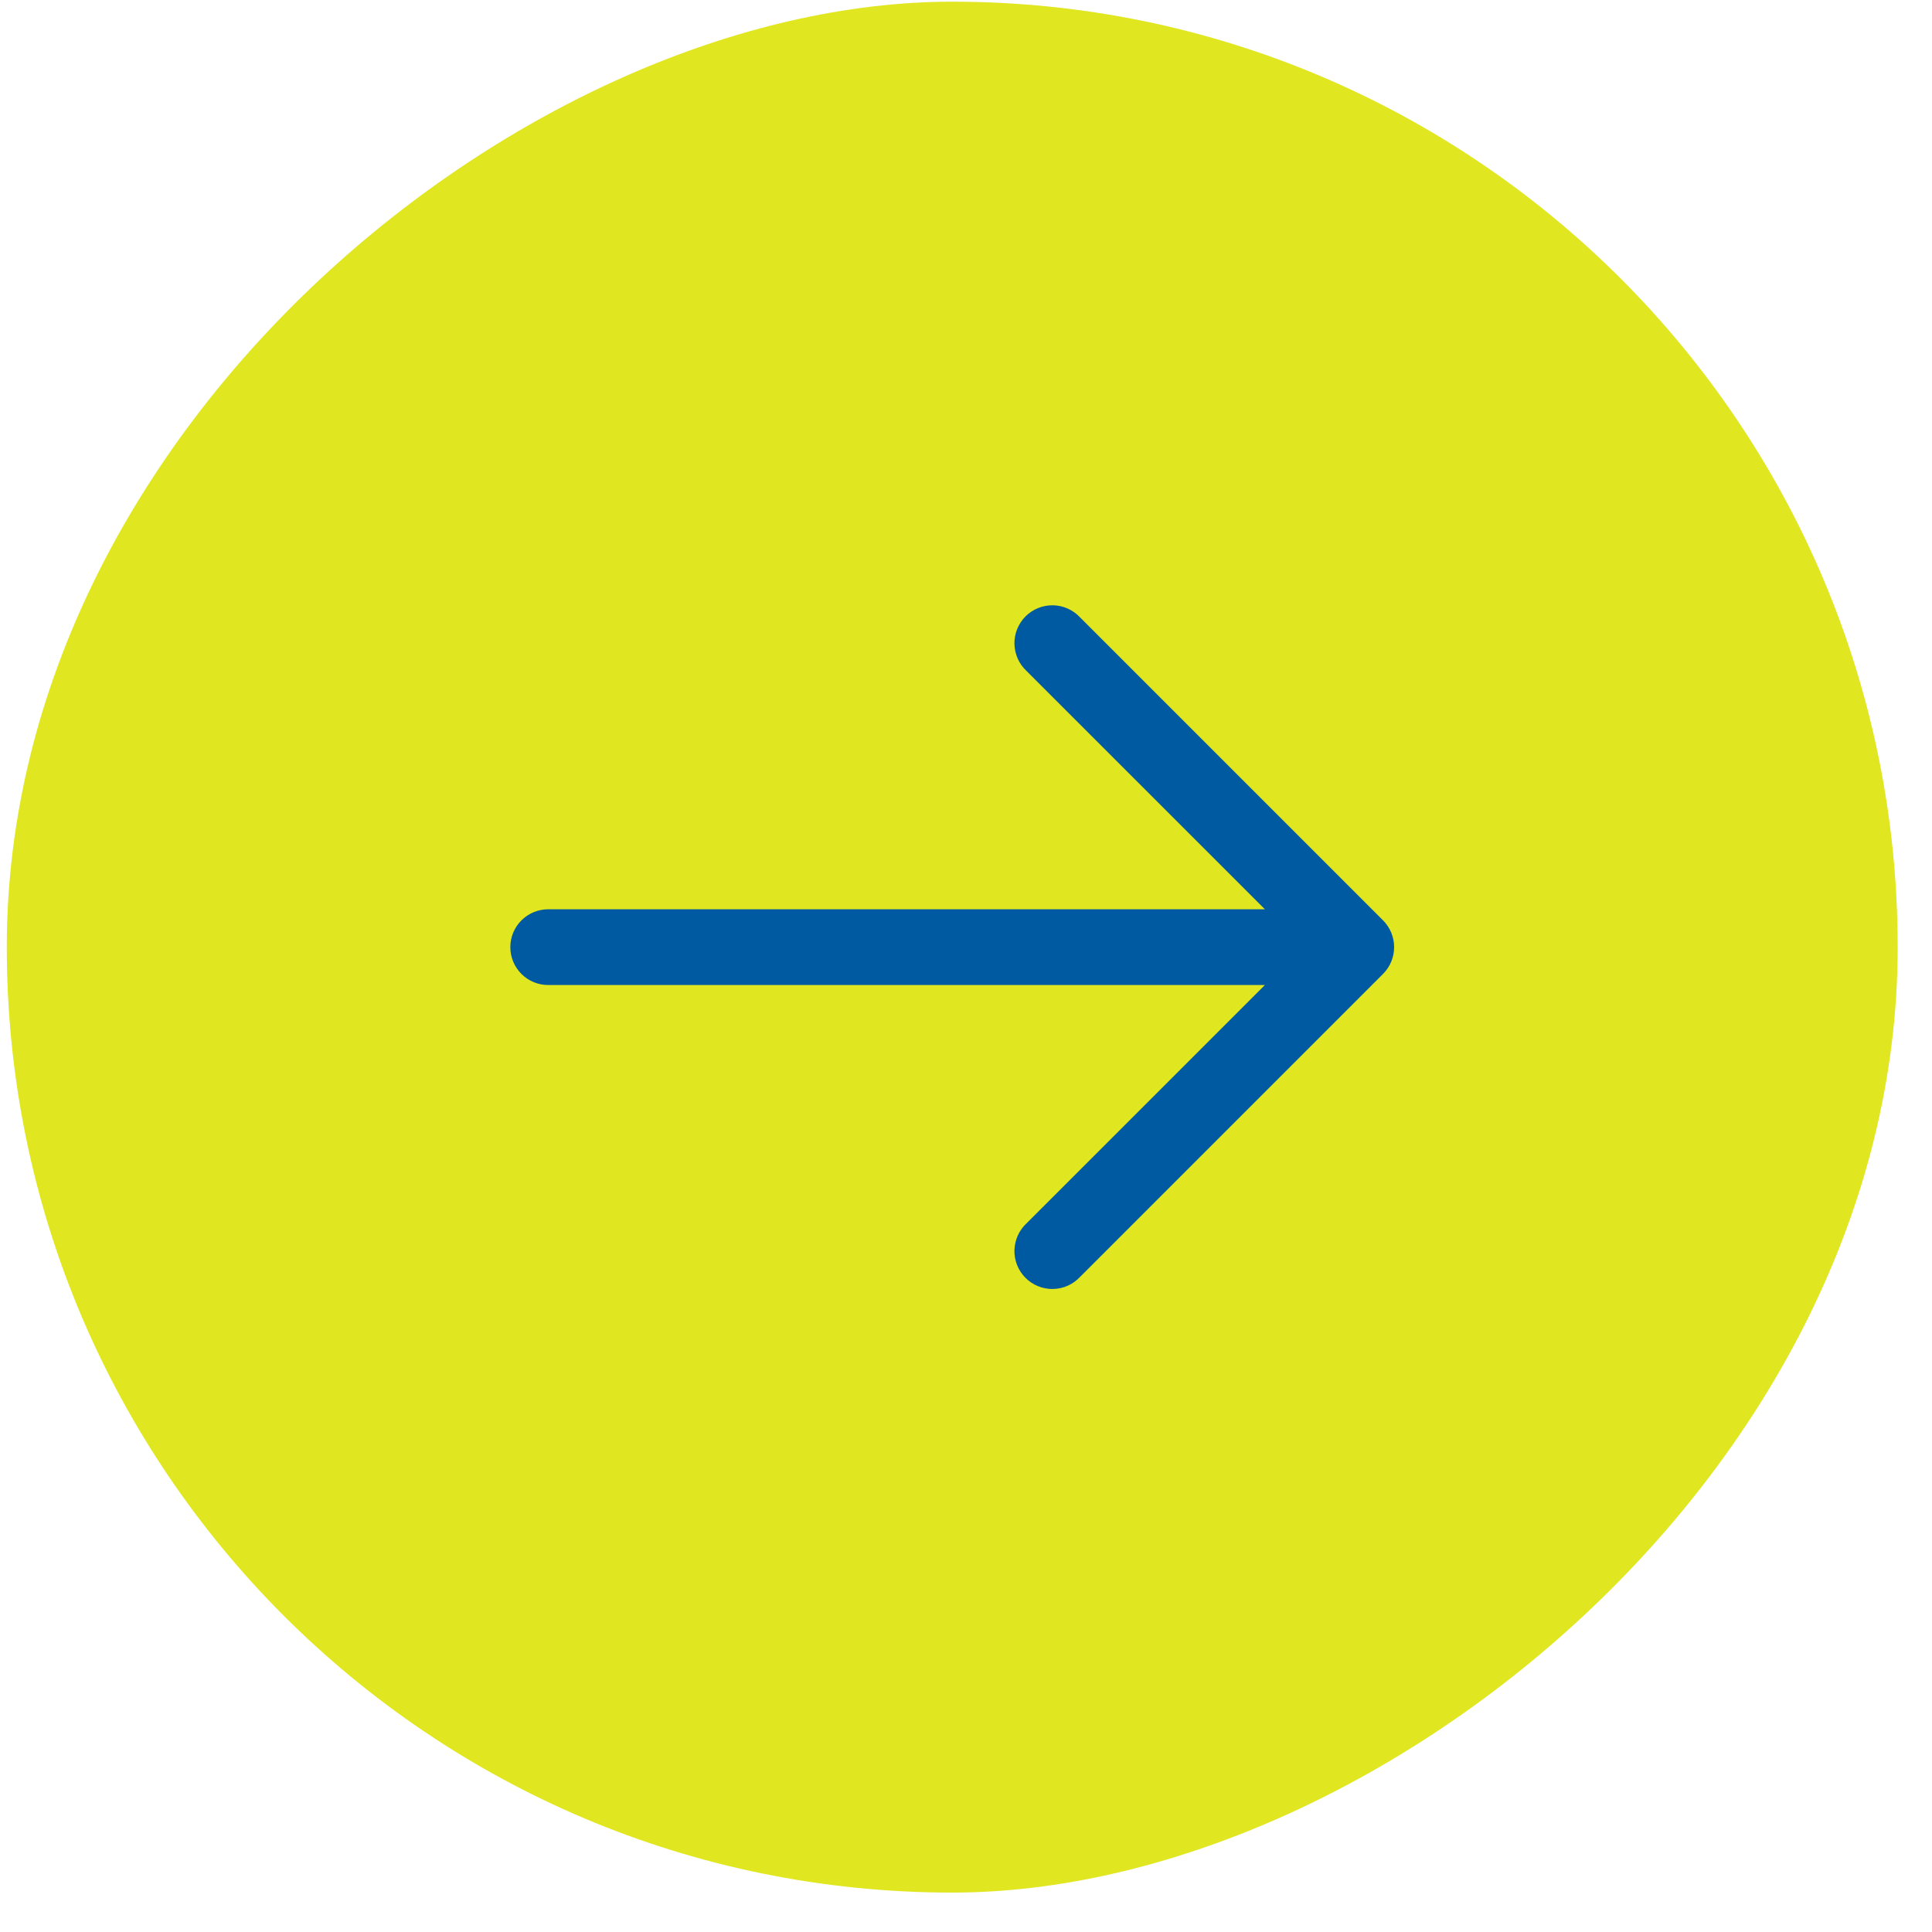 <svg width="47" height="47" viewBox="0 0 47 47" fill="none" xmlns="http://www.w3.org/2000/svg">
<rect x="46.165" y="0.041" width="46" height="46" rx="23" transform="rotate(90 46.165 0.041)" fill="#E0E61F"/>
<path fill-rule="evenodd" clip-rule="evenodd" d="M33.646 22.39C33.818 22.563 33.915 22.797 33.915 23.041C33.915 23.285 33.818 23.52 33.646 23.692L26.274 31.064C26.189 31.155 26.088 31.227 25.975 31.278C25.862 31.328 25.74 31.355 25.616 31.357C25.492 31.359 25.369 31.337 25.255 31.29C25.14 31.244 25.036 31.175 24.948 31.087C24.861 31 24.792 30.896 24.745 30.781C24.699 30.666 24.676 30.543 24.678 30.42C24.681 30.296 24.708 30.174 24.758 30.061C24.808 29.948 24.881 29.846 24.971 29.762L30.771 23.963L13.337 23.963C13.092 23.963 12.858 23.866 12.685 23.693C12.512 23.52 12.415 23.286 12.415 23.041C12.415 22.797 12.512 22.562 12.685 22.39C12.858 22.217 13.092 22.12 13.337 22.12L30.771 22.12L24.971 16.321C24.881 16.236 24.808 16.135 24.758 16.022C24.708 15.909 24.681 15.787 24.678 15.663C24.676 15.539 24.699 15.416 24.745 15.302C24.792 15.187 24.861 15.082 24.948 14.995C25.036 14.908 25.14 14.838 25.255 14.792C25.369 14.746 25.492 14.723 25.616 14.725C25.74 14.727 25.862 14.755 25.975 14.805C26.088 14.855 26.189 14.928 26.274 15.018L33.646 22.39Z" fill="#005AA1"/>
</svg>
